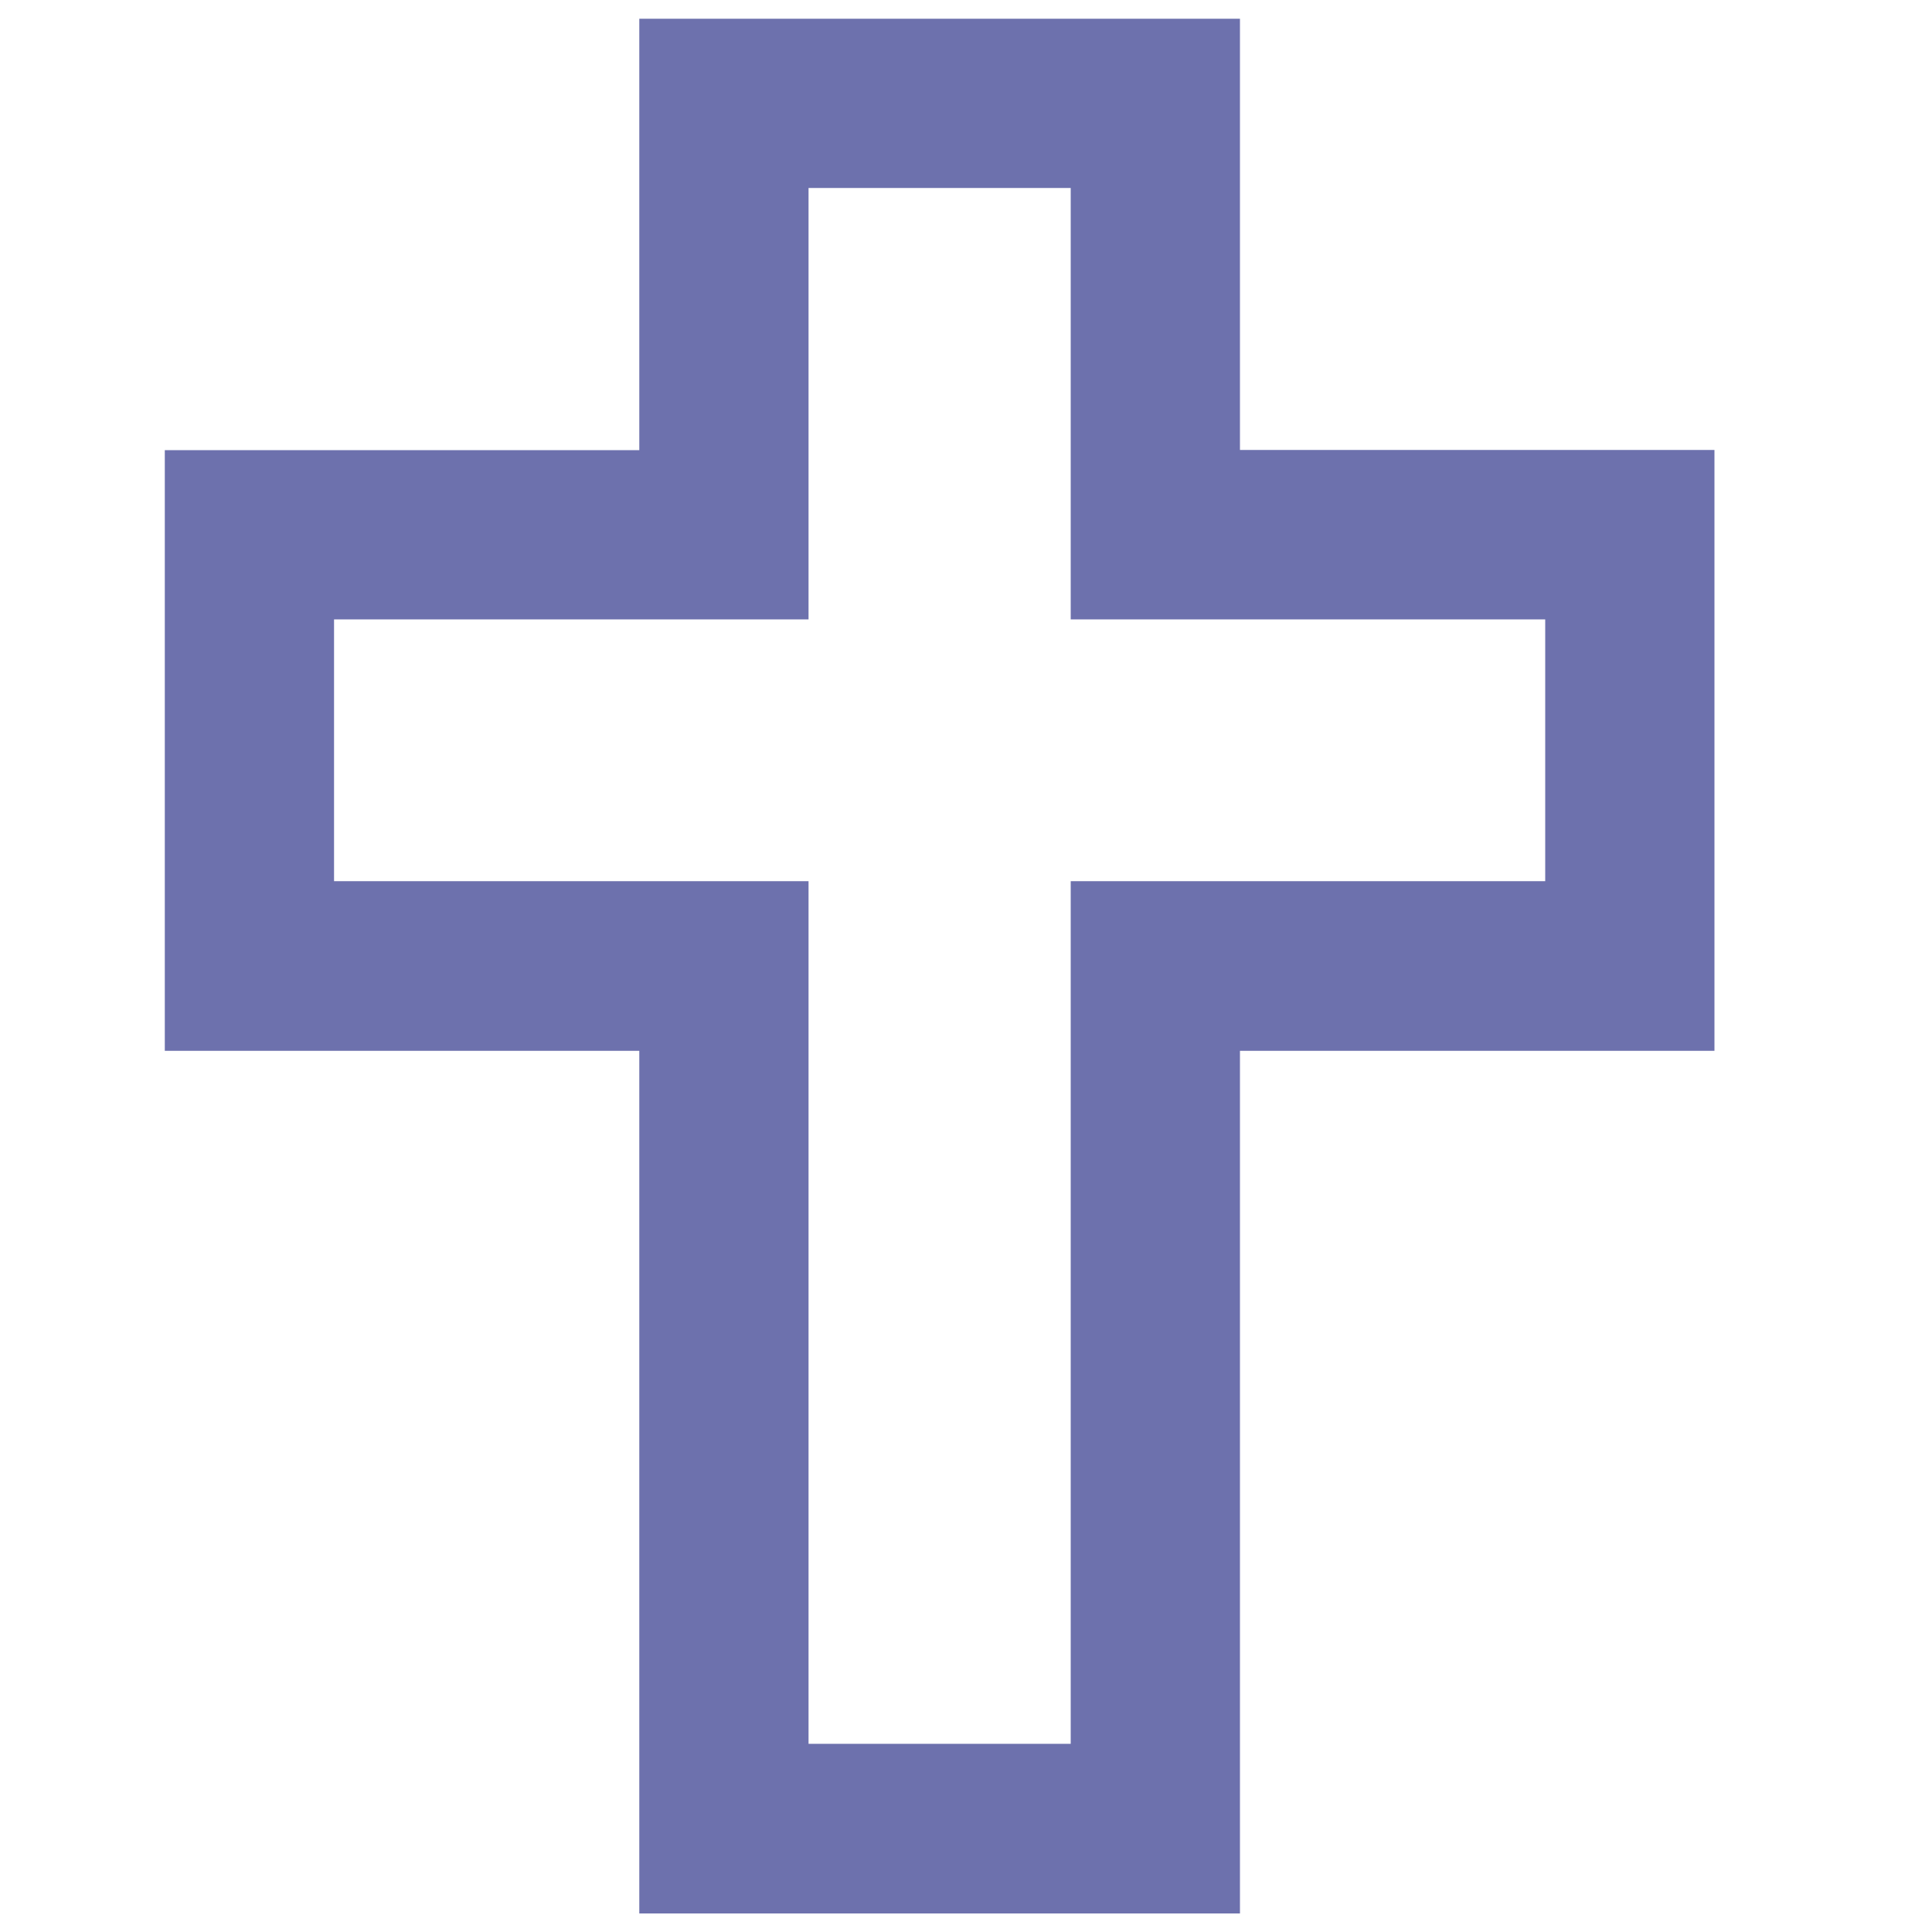 <?xml version="1.0" encoding="utf-8"?>
<!-- Generator: Adobe Illustrator 28.0.0, SVG Export Plug-In . SVG Version: 6.00 Build 0)  -->
<svg version="1.1" id="Слой_1" xmlns="http://www.w3.org/2000/svg" xmlns:xlink="http://www.w3.org/1999/xlink" x="0px" y="0px"
	 viewBox="0 0 1000 1000" style="enable-background:new 0 0 1000 1000;" xml:space="preserve">
<style type="text/css">
	.st0{fill:#6D71AD;stroke:#6D71AD;stroke-width:17;stroke-miterlimit:10;}
</style>
<path class="st0" d="M878.9,241.4H633.3V18.2H339.4v223.3H93.8v293.9h245.6v446.5h293.9V535.4h245.6V241.4z M808.3,464.6H562.7
	v446.5H410V464.6H164.4V312.1H410V88.8h152.7v223.3h245.6V464.6z"/>
</svg>
